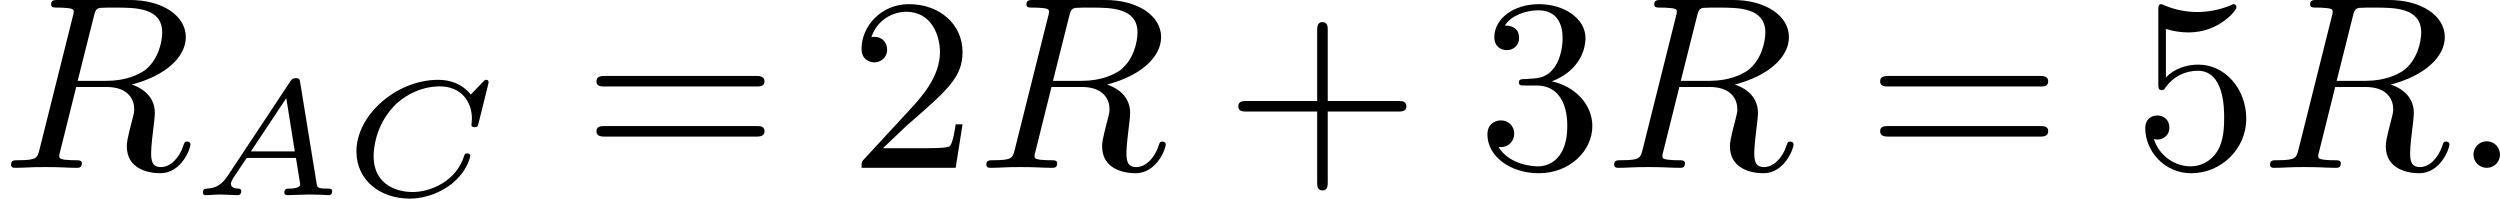 <?xml version='1.0' encoding='UTF-8'?>
<!-- This file was generated by dvisvgm 2.13.3 -->
<svg version='1.1' xmlns='http://www.w3.org/2000/svg' xmlns:xlink='http://www.w3.org/1999/xlink' width='182.431pt' height='14.492pt' viewBox='432.391 1367.865 182.431 14.492'>
<defs>
<path id='g2-65' d='M1.351-.729C1.124-.383 .921-.263 .586-.239C.502-.233 .43-.227 .43-.09C.43-.03 .478 0 .52 0C.687 0 .885-.024 1.058-.024C1.201-.024 1.554 0 1.698 0C1.763 0 1.829-.03 1.829-.149C1.829-.233 1.745-.239 1.728-.239C1.584-.245 1.453-.281 1.453-.412C1.453-.484 1.518-.586 1.536-.622L2.026-1.357H3.826L3.981-.395C3.981-.239 3.634-.239 3.575-.239C3.497-.239 3.401-.239 3.401-.09C3.401-.06 3.431 0 3.503 0C3.682 0 4.119-.024 4.298-.024C4.417-.024 4.531-.018 4.651-.018S4.902 0 5.015 0C5.051 0 5.147 0 5.147-.149C5.147-.239 5.069-.239 4.979-.239C4.609-.239 4.603-.281 4.579-.43L3.981-4.107C3.963-4.214 3.957-4.268 3.826-4.268C3.7-4.268 3.664-4.22 3.61-4.136L1.351-.729ZM2.182-1.596L3.473-3.539L3.784-1.596H2.182Z'/>
<path id='g2-67' d='M5.314-4.035C5.326-4.089 5.332-4.113 5.332-4.125S5.326-4.208 5.242-4.208C5.195-4.208 5.189-4.202 5.129-4.136L4.68-3.67C4.358-4.071 3.921-4.208 3.491-4.208C1.973-4.208 .508-2.929 .508-1.596C.508-.568 1.345 .126 2.457 .126C3.078 .126 3.622-.132 3.975-.406C4.567-.879 4.663-1.411 4.663-1.441C4.663-1.5 4.609-1.524 4.555-1.524C4.483-1.524 4.459-1.5 4.441-1.441C4.154-.508 3.216-.114 2.552-.114C2.11-.114 1.136-.293 1.136-1.429C1.136-1.668 1.19-2.493 1.847-3.216C2.164-3.569 2.803-3.969 3.551-3.969C4.322-3.969 4.722-3.419 4.722-2.792C4.722-2.69 4.704-2.582 4.704-2.57C4.704-2.481 4.794-2.481 4.824-2.481C4.902-2.481 4.932-2.487 4.961-2.612L5.314-4.035Z'/>
<path id='g6-43' d='M6.33-2.053C6.456-2.053 6.644-2.053 6.644-2.242C6.644-2.439 6.474-2.439 6.33-2.439H3.775V-5.003C3.775-5.147 3.775-5.317 3.578-5.317C3.389-5.317 3.389-5.129 3.389-5.003V-2.439H.825C.699-2.439 .511-2.439 .511-2.251C.511-2.053 .681-2.053 .825-2.053H3.389V.511C3.389 .655 3.389 .825 3.587 .825C3.775 .825 3.775 .637 3.775 .511V-2.053H6.33Z'/>
<path id='g6-50' d='M4.142-1.587H3.891C3.873-1.47 3.802-.941 3.685-.798C3.631-.717 3.013-.717 2.833-.717H1.237L2.125-1.56C3.596-2.833 4.142-3.309 4.142-4.223C4.142-5.254 3.291-5.972 2.188-5.972C1.157-5.972 .457-5.156 .457-4.34C.457-3.891 .843-3.847 .924-3.847C1.121-3.847 1.39-3.99 1.39-4.313C1.39-4.582 1.201-4.779 .924-4.779C.879-4.779 .852-4.779 .816-4.77C1.031-5.407 1.605-5.694 2.089-5.694C3.004-5.694 3.318-4.842 3.318-4.223C3.318-3.309 2.627-2.564 2.197-2.098L.556-.323C.457-.224 .457-.206 .457 0H3.891L4.142-1.587Z'/>
<path id='g6-51' d='M2.735-3.156C3.569-3.47 3.963-4.125 3.963-4.743C3.963-5.434 3.201-5.972 2.268-5.972S.637-5.443 .637-4.761C.637-4.465 .834-4.295 1.094-4.295S1.542-4.483 1.542-4.743C1.542-5.057 1.327-5.192 1.022-5.192C1.255-5.568 1.802-5.747 2.242-5.747C2.986-5.747 3.129-5.156 3.129-4.734C3.129-4.465 3.075-4.035 2.851-3.694C2.573-3.291 2.26-3.273 2-3.255C1.775-3.237 1.757-3.237 1.686-3.237C1.605-3.228 1.533-3.219 1.533-3.12C1.533-3.004 1.605-3.004 1.757-3.004H2.179C2.959-3.004 3.3-2.376 3.3-1.524C3.3-.377 2.69-.054 2.233-.054C2.062-.054 1.193-.099 .789-.762C1.112-.717 1.363-.941 1.363-1.246C1.363-1.542 1.139-1.731 .879-1.731C.655-1.731 .386-1.596 .386-1.219C.386-.421 1.219 .197 2.26 .197C3.38 .197 4.214-.61 4.214-1.524C4.214-2.304 3.596-2.968 2.735-3.156Z'/>
<path id='g6-53' d='M.933-3.093C.933-2.932 .933-2.833 1.058-2.833C1.13-2.833 1.157-2.869 1.21-2.95C1.479-3.327 1.91-3.542 2.376-3.542C3.335-3.542 3.335-2.161 3.335-1.838C3.335-1.56 3.335-1.004 3.084-.601C2.842-.224 2.466-.054 2.116-.054C1.587-.054 .986-.386 .771-1.049C.78-1.049 .834-1.031 .897-1.031C1.076-1.031 1.336-1.148 1.336-1.47C1.336-1.748 1.139-1.91 .897-1.91C.708-1.91 .457-1.802 .457-1.444C.457-.628 1.139 .197 2.134 .197C3.219 .197 4.142-.681 4.142-1.793C4.142-2.878 3.371-3.766 2.394-3.766C1.964-3.766 1.524-3.622 1.21-3.3V-5.066C1.479-4.985 1.757-4.94 2.035-4.94C3.138-4.94 3.784-5.738 3.784-5.855C3.784-5.936 3.73-5.972 3.685-5.972C3.667-5.972 3.649-5.972 3.569-5.927C3.147-5.756 2.735-5.685 2.358-5.685C1.973-5.685 1.569-5.756 1.157-5.927C1.067-5.972 1.049-5.972 1.04-5.972C.933-5.972 .933-5.882 .933-5.73V-3.093Z'/>
<path id='g6-61' d='M6.348-2.968C6.474-2.968 6.644-2.968 6.644-3.156C6.644-3.353 6.447-3.353 6.312-3.353H.843C.708-3.353 .511-3.353 .511-3.156C.511-2.968 .69-2.968 .807-2.968H6.348ZM6.312-1.139C6.447-1.139 6.644-1.139 6.644-1.336C6.644-1.524 6.474-1.524 6.348-1.524H.807C.69-1.524 .511-1.524 .511-1.336C.511-1.139 .708-1.139 .843-1.139H6.312Z'/>
<path id='g3-58' d='M1.757-.484C1.757-.744 1.551-.968 1.273-.968S.789-.744 .789-.484S.995 0 1.273 0S1.757-.224 1.757-.484Z'/>
<path id='g3-82' d='M3.416-5.496C3.47-5.721 3.497-5.81 3.658-5.837C3.739-5.846 4.035-5.846 4.223-5.846C4.932-5.846 5.918-5.846 5.918-4.94C5.918-4.609 5.783-3.936 5.272-3.551C5.057-3.407 4.609-3.174 3.882-3.174H2.833L3.416-5.496ZM4.806-3.04C6.025-3.353 6.779-4.035 6.779-4.77C6.779-5.55 5.927-6.124 4.734-6.124H2.134C1.973-6.124 1.865-6.124 1.865-5.963C1.865-5.846 1.946-5.846 2.134-5.846C2.17-5.846 2.331-5.846 2.475-5.828C2.627-5.81 2.69-5.792 2.69-5.694C2.69-5.649 2.681-5.613 2.654-5.514L1.444-.681C1.363-.359 1.345-.278 .672-.278C.502-.278 .403-.278 .403-.117C.403-.018 .475 0 .538 0C.681 0 .95-.009 1.103-.018C1.291-.027 1.309-.027 1.659-.027C1.946-.027 1.964-.027 2.233-.018C2.412-.009 2.636 0 2.806 0C2.869 0 2.986 0 2.986-.161C2.986-.278 2.896-.278 2.708-.278C2.672-.278 2.511-.278 2.367-.296C2.17-.323 2.161-.359 2.161-.439C2.161-.466 2.161-.484 2.206-.646L2.78-2.95H3.882C4.689-2.95 4.896-2.484 4.896-2.143C4.896-2.08 4.896-2.017 4.842-1.82C4.627-.995 4.627-.915 4.627-.78C4.627 .027 5.389 .197 5.846 .197C6.626 .197 6.949-.708 6.949-.852C6.949-.915 6.895-.959 6.832-.959C6.734-.959 6.725-.915 6.689-.807C6.536-.341 6.205-.027 5.873-.027C5.532-.027 5.514-.296 5.514-.556C5.514-.78 5.577-1.3 5.586-1.363C5.604-1.506 5.649-1.865 5.649-2C5.649-2.511 5.326-2.86 4.806-3.04Z'/>
</defs>
<g id='page12' transform='matrix(2 0 0 2 0 0)'>
<use x='216.196' y='690.056' xlink:href='#g3-82'/>
<use x='223.168' y='691.053' xlink:href='#g2-65'/>
<use x='228.692' y='691.053' xlink:href='#g2-67'/>
<use x='237.446' y='690.056' xlink:href='#g6-61'/>
<use x='247.173' y='690.056' xlink:href='#g6-50'/>
<use x='251.781' y='690.056' xlink:href='#g3-82'/>
<use x='260.865' y='690.056' xlink:href='#g6-43'/>
<use x='270.08' y='690.056' xlink:href='#g6-51'/>
<use x='274.688' y='690.056' xlink:href='#g3-82'/>
<use x='284.283' y='690.056' xlink:href='#g6-61'/>
<use x='294.011' y='690.056' xlink:href='#g6-53'/>
<use x='298.618' y='690.056' xlink:href='#g3-82'/>
<use x='305.654' y='690.056' xlink:href='#g3-58'/>
</g>
</svg>